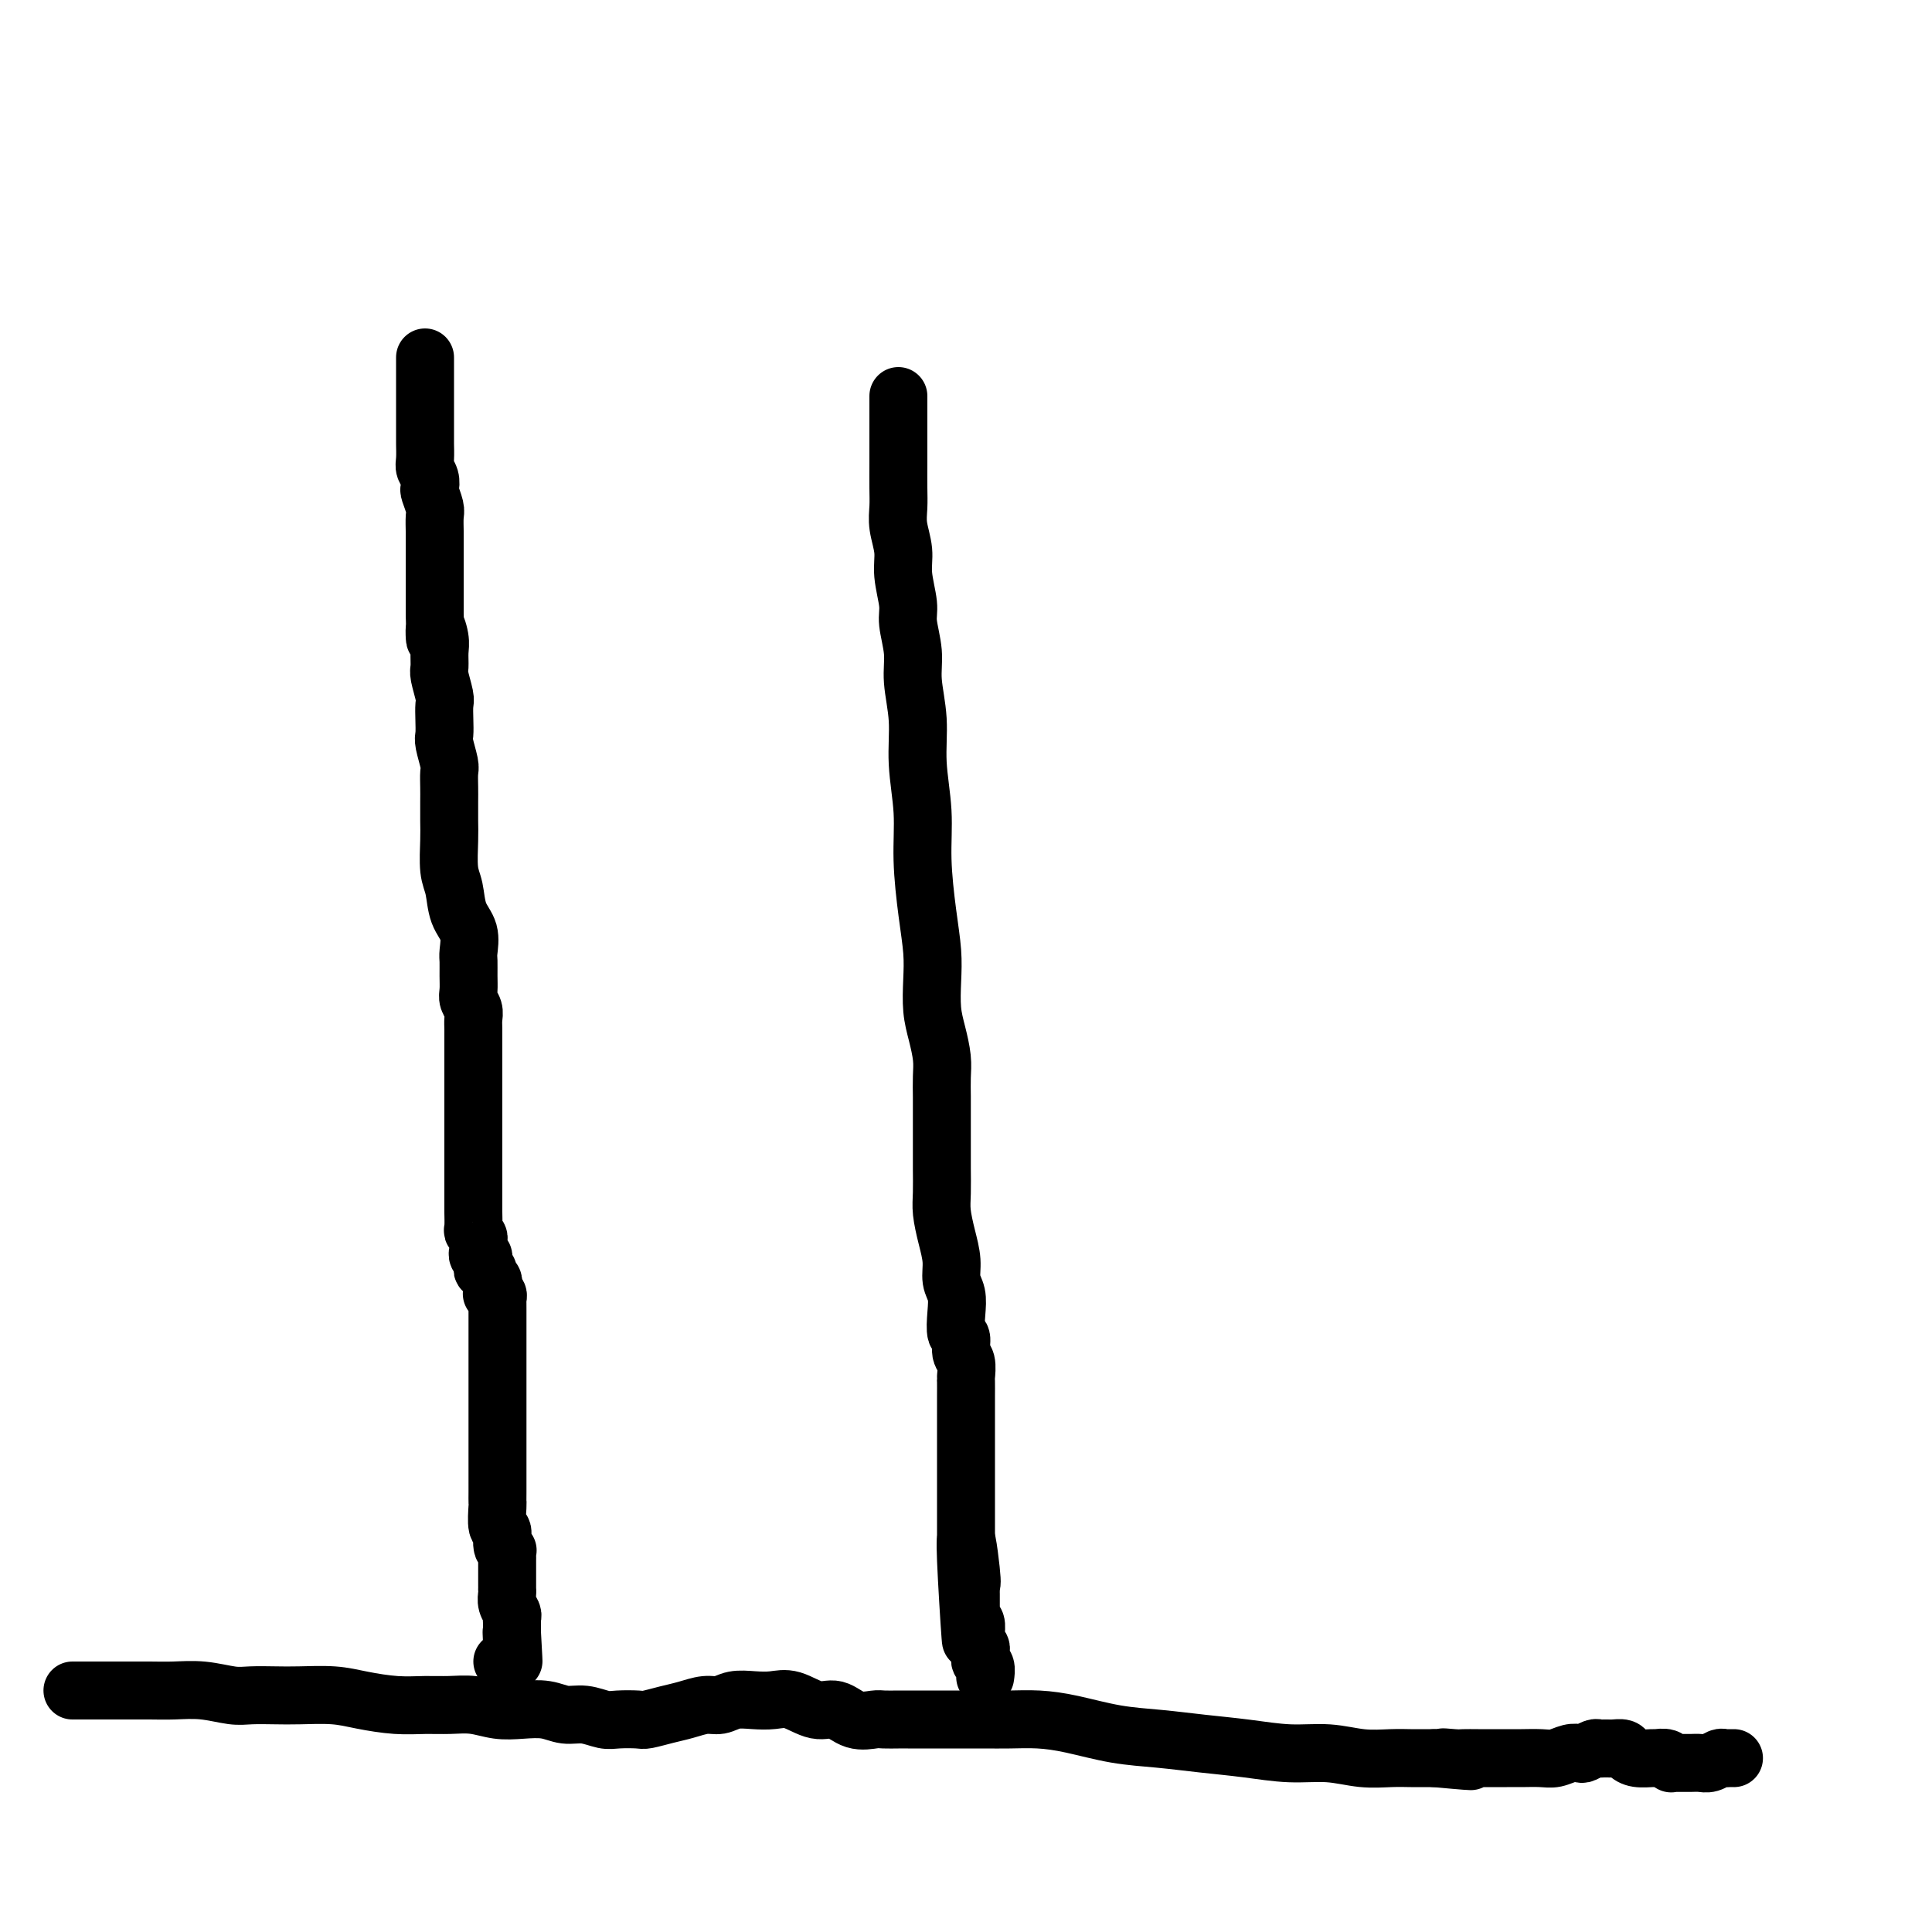 <svg viewBox='0 0 400 400' version='1.1' xmlns='http://www.w3.org/2000/svg' xmlns:xlink='http://www.w3.org/1999/xlink'><g fill='none' stroke='#000000' stroke-width='12' stroke-linecap='round' stroke-linejoin='round'><path d='M88,74c-0.000,0.323 -0.000,0.646 0,1c0.000,0.354 0.000,0.739 0,1c-0.000,0.261 -0.000,0.397 0,1c0.000,0.603 0.000,1.671 0,2c-0.000,0.329 -0.000,-0.082 0,0c0.000,0.082 0.000,0.655 0,1c-0.000,0.345 -0.000,0.461 0,1c0.000,0.539 0.000,1.500 0,2c-0.000,0.500 -0.000,0.538 0,1c0.000,0.462 0.000,1.349 0,2c-0.000,0.651 -0.001,1.066 0,2c0.001,0.934 0.004,2.385 0,3c-0.004,0.615 -0.015,0.393 0,1c0.015,0.607 0.056,2.045 0,3c-0.056,0.955 -0.207,1.429 0,2c0.207,0.571 0.774,1.240 1,2c0.226,0.760 0.113,1.611 0,2c-0.113,0.389 -0.226,0.317 0,1c0.226,0.683 0.793,2.122 1,3c0.207,0.878 0.056,1.194 0,2c-0.056,0.806 -0.015,2.100 0,3c0.015,0.900 0.004,1.406 0,2c-0.004,0.594 -0.001,1.276 0,2c0.001,0.724 0.000,1.489 0,2c-0.000,0.511 -0.000,0.767 0,1c0.000,0.233 0.000,0.443 0,1c-0.000,0.557 -0.000,1.463 0,2c0.000,0.537 0.000,0.707 0,1c-0.000,0.293 -0.000,0.708 0,1c0.000,0.292 0.000,0.460 0,1c-0.000,0.540 -0.000,1.453 0,2c0.000,0.547 0.000,0.728 0,1c-0.000,0.272 -0.000,0.636 0,1'/><path d='M90,127c0.248,8.794 -0.131,4.280 0,3c0.131,-1.280 0.771,0.676 1,2c0.229,1.324 0.047,2.017 0,3c-0.047,0.983 0.040,2.258 0,3c-0.040,0.742 -0.207,0.951 0,2c0.207,1.049 0.786,2.936 1,4c0.214,1.064 0.061,1.304 0,2c-0.061,0.696 -0.030,1.848 0,3c0.030,1.152 0.061,2.304 0,3c-0.061,0.696 -0.212,0.937 0,2c0.212,1.063 0.789,2.949 1,4c0.211,1.051 0.057,1.269 0,2c-0.057,0.731 -0.016,1.977 0,3c0.016,1.023 0.008,1.822 0,3c-0.008,1.178 -0.014,2.734 0,4c0.014,1.266 0.050,2.242 0,4c-0.050,1.758 -0.185,4.299 0,6c0.185,1.701 0.691,2.562 1,4c0.309,1.438 0.423,3.452 1,5c0.577,1.548 1.619,2.631 2,4c0.381,1.369 0.101,3.024 0,4c-0.101,0.976 -0.023,1.273 0,2c0.023,0.727 -0.008,1.886 0,3c0.008,1.114 0.055,2.185 0,3c-0.055,0.815 -0.211,1.373 0,2c0.211,0.627 0.789,1.322 1,2c0.211,0.678 0.057,1.339 0,2c-0.057,0.661 -0.015,1.320 0,2c0.015,0.680 0.004,1.379 0,2c-0.004,0.621 -0.001,1.163 0,2c0.001,0.837 0.000,1.970 0,3c-0.000,1.030 -0.000,1.956 0,3c0.000,1.044 0.000,2.205 0,3c-0.000,0.795 -0.000,1.224 0,2c0.000,0.776 0.000,1.898 0,3c-0.000,1.102 -0.000,2.185 0,3c0.000,0.815 0.000,1.363 0,2c-0.000,0.637 -0.000,1.364 0,2c0.000,0.636 0.000,1.183 0,2c-0.000,0.817 -0.000,1.905 0,3c0.000,1.095 0.000,2.199 0,3c-0.000,0.801 -0.001,1.300 0,2c0.001,0.700 0.004,1.602 0,2c-0.004,0.398 -0.015,0.292 0,1c0.015,0.708 0.057,2.231 0,3c-0.057,0.769 -0.211,0.785 0,1c0.211,0.215 0.789,0.631 1,1c0.211,0.369 0.056,0.691 0,1c-0.056,0.309 -0.011,0.604 0,1c0.011,0.396 -0.011,0.894 0,1c0.011,0.106 0.056,-0.179 0,0c-0.056,0.179 -0.212,0.822 0,1c0.212,0.178 0.793,-0.111 1,0c0.207,0.111 0.040,0.621 0,1c-0.040,0.379 0.046,0.626 0,1c-0.046,0.374 -0.222,0.873 0,1c0.222,0.127 0.844,-0.120 1,0c0.156,0.120 -0.154,0.607 0,1c0.154,0.393 0.773,0.693 1,1c0.227,0.307 0.061,0.621 0,1c-0.061,0.379 -0.017,0.823 0,1c0.017,0.177 0.009,0.089 0,0'/><path d='M102,267c0.635,2.234 0.223,1.320 0,1c-0.223,-0.320 -0.256,-0.044 0,0c0.256,0.044 0.801,-0.142 1,0c0.199,0.142 0.053,0.612 0,1c-0.053,0.388 -0.014,0.694 0,1c0.014,0.306 0.004,0.613 0,1c-0.004,0.387 -0.001,0.853 0,1c0.001,0.147 0.000,-0.025 0,0c-0.000,0.025 -0.000,0.248 0,1c0.000,0.752 0.000,2.033 0,3c-0.000,0.967 -0.000,1.621 0,2c0.000,0.379 0.000,0.482 0,1c-0.000,0.518 -0.000,1.449 0,2c0.000,0.551 0.000,0.721 0,1c-0.000,0.279 -0.000,0.666 0,1c0.000,0.334 0.000,0.615 0,1c-0.000,0.385 -0.000,0.876 0,1c0.000,0.124 0.000,-0.117 0,0c-0.000,0.117 -0.000,0.594 0,1c0.000,0.406 0.000,0.742 0,1c-0.000,0.258 0.000,0.439 0,1c-0.000,0.561 -0.000,1.501 0,2c0.000,0.499 0.000,0.557 0,1c-0.000,0.443 -0.000,1.269 0,2c0.000,0.731 0.000,1.365 0,2c-0.000,0.635 -0.000,1.269 0,2c0.000,0.731 0.000,1.558 0,2c-0.000,0.442 -0.000,0.498 0,1c0.000,0.502 0.000,1.449 0,2c-0.000,0.551 -0.000,0.707 0,1c0.000,0.293 0.000,0.725 0,1c-0.000,0.275 -0.000,0.393 0,1c0.000,0.607 0.000,1.704 0,2c-0.000,0.296 -0.001,-0.207 0,0c0.001,0.207 0.004,1.125 0,2c-0.004,0.875 -0.016,1.709 0,2c0.016,0.291 0.061,0.040 0,1c-0.061,0.960 -0.226,3.132 0,4c0.226,0.868 0.845,0.432 1,1c0.155,0.568 -0.155,2.141 0,3c0.155,0.859 0.774,1.003 1,1c0.226,-0.003 0.061,-0.155 0,0c-0.061,0.155 -0.016,0.615 0,1c0.016,0.385 0.004,0.695 0,1c-0.004,0.305 -0.001,0.607 0,1c0.001,0.393 0.000,0.879 0,1c-0.000,0.121 -0.000,-0.121 0,0c0.000,0.121 -0.000,0.606 0,1c0.000,0.394 0.000,0.696 0,1c-0.000,0.304 -0.001,0.609 0,1c0.001,0.391 0.004,0.868 0,1c-0.004,0.132 -0.015,-0.081 0,0c0.015,0.081 0.057,0.455 0,1c-0.057,0.545 -0.211,1.259 0,2c0.211,0.741 0.789,1.509 1,2c0.211,0.491 0.057,0.706 0,1c-0.057,0.294 -0.015,0.666 0,1c0.015,0.334 0.004,0.628 0,1c-0.004,0.372 -0.001,0.820 0,1c0.001,0.180 0.001,0.090 0,0'/><path d='M106,338c0.619,11.163 0.165,3.569 0,1c-0.165,-2.569 -0.043,-0.114 0,1c0.043,1.114 0.008,0.886 0,1c-0.008,0.114 0.013,0.570 0,1c-0.013,0.430 -0.060,0.833 0,1c0.060,0.167 0.226,0.097 0,0c-0.226,-0.097 -0.844,-0.222 -1,0c-0.156,0.222 0.150,0.791 0,1c-0.150,0.209 -0.757,0.060 -1,0c-0.243,-0.060 -0.121,-0.030 0,0'/><path d='M15,350c0.303,0.000 0.606,0.000 1,0c0.394,-0.000 0.878,-0.000 1,0c0.122,0.000 -0.119,0.000 0,0c0.119,-0.000 0.599,-0.000 1,0c0.401,0.000 0.724,0.000 1,0c0.276,-0.000 0.506,-0.000 1,0c0.494,0.000 1.253,0.000 2,0c0.747,-0.000 1.482,-0.001 2,0c0.518,0.001 0.820,0.004 2,0c1.180,-0.004 3.237,-0.015 5,0c1.763,0.015 3.230,0.057 5,0c1.770,-0.057 3.842,-0.211 6,0c2.158,0.211 4.400,0.788 6,1c1.600,0.212 2.557,0.060 4,0c1.443,-0.060 3.371,-0.026 5,0c1.629,0.026 2.959,0.045 5,0c2.041,-0.045 4.793,-0.156 7,0c2.207,0.156 3.871,0.577 6,1c2.129,0.423 4.725,0.849 7,1c2.275,0.151 4.228,0.027 6,0c1.772,-0.027 3.362,0.044 5,0c1.638,-0.044 3.323,-0.204 5,0c1.677,0.204 3.347,0.772 5,1c1.653,0.228 3.289,0.118 5,0c1.711,-0.118 3.495,-0.242 5,0c1.505,0.242 2.729,0.849 4,1c1.271,0.151 2.590,-0.155 4,0c1.410,0.155 2.912,0.771 4,1c1.088,0.229 1.764,0.073 3,0c1.236,-0.073 3.034,-0.062 4,0c0.966,0.062 1.101,0.175 2,0c0.899,-0.175 2.560,-0.639 4,-1c1.440,-0.361 2.657,-0.619 4,-1c1.343,-0.381 2.813,-0.886 4,-1c1.187,-0.114 2.090,0.163 3,0c0.910,-0.163 1.825,-0.768 3,-1c1.175,-0.232 2.610,-0.092 4,0c1.390,0.092 2.734,0.137 4,0c1.266,-0.137 2.454,-0.457 4,0c1.546,0.457 3.449,1.692 5,2c1.551,0.308 2.751,-0.310 4,0c1.249,0.310 2.546,1.547 4,2c1.454,0.453 3.066,0.121 4,0c0.934,-0.121 1.190,-0.033 2,0c0.810,0.033 2.174,0.009 3,0c0.826,-0.009 1.112,-0.002 2,0c0.888,0.002 2.376,0.001 3,0c0.624,-0.001 0.385,-0.000 1,0c0.615,0.000 2.084,0.000 3,0c0.916,-0.000 1.278,-0.001 2,0c0.722,0.001 1.802,0.002 3,0c1.198,-0.002 2.512,-0.008 4,0c1.488,0.008 3.150,0.029 5,0c1.850,-0.029 3.888,-0.110 6,0c2.112,0.110 4.298,0.410 7,1c2.702,0.590 5.921,1.468 9,2c3.079,0.532 6.019,0.716 9,1c2.981,0.284 6.004,0.668 9,1c2.996,0.332 5.967,0.611 9,1c3.033,0.389 6.129,0.889 9,1c2.871,0.111 5.517,-0.166 8,0c2.483,0.166 4.801,0.777 7,1c2.199,0.223 4.277,0.060 6,0c1.723,-0.060 3.091,-0.016 4,0c0.909,0.016 1.360,0.004 2,0c0.640,-0.004 1.469,-0.001 2,0c0.531,0.001 0.766,0.001 1,0'/><path d='M297,364c13.326,1.238 5.643,0.332 3,0c-2.643,-0.332 -0.244,-0.089 1,0c1.244,0.089 1.332,0.024 2,0c0.668,-0.024 1.915,-0.007 3,0c1.085,0.007 2.009,0.003 3,0c0.991,-0.003 2.051,-0.004 3,0c0.949,0.004 1.788,0.015 3,0c1.212,-0.015 2.796,-0.056 4,0c1.204,0.056 2.028,0.207 3,0c0.972,-0.207 2.092,-0.774 3,-1c0.908,-0.226 1.605,-0.113 2,0c0.395,0.113 0.488,0.227 1,0c0.512,-0.227 1.443,-0.793 2,-1c0.557,-0.207 0.740,-0.055 1,0c0.260,0.055 0.598,0.014 1,0c0.402,-0.014 0.867,-0.001 1,0c0.133,0.001 -0.065,-0.010 0,0c0.065,0.010 0.392,0.041 1,0c0.608,-0.041 1.496,-0.154 2,0c0.504,0.154 0.625,0.576 1,1c0.375,0.424 1.005,0.849 2,1c0.995,0.151 2.357,0.026 3,0c0.643,-0.026 0.568,0.046 1,0c0.432,-0.046 1.372,-0.208 2,0c0.628,0.208 0.945,0.788 1,1c0.055,0.212 -0.151,0.057 0,0c0.151,-0.057 0.659,-0.014 1,0c0.341,0.014 0.515,0.000 1,0c0.485,-0.000 1.282,0.014 2,0c0.718,-0.014 1.358,-0.056 2,0c0.642,0.056 1.286,0.211 2,0c0.714,-0.211 1.498,-0.789 2,-1c0.502,-0.211 0.722,-0.057 1,0c0.278,0.057 0.613,0.015 1,0c0.387,-0.015 0.825,-0.004 1,0c0.175,0.004 0.088,0.002 0,0'/><path d='M186,87c-0.000,-0.331 -0.000,-0.662 0,-1c0.000,-0.338 0.000,-0.684 0,-1c-0.000,-0.316 -0.000,-0.603 0,-1c0.000,-0.397 0.000,-0.904 0,-1c-0.000,-0.096 -0.000,0.217 0,0c0.000,-0.217 0.000,-0.966 0,-1c-0.000,-0.034 -0.000,0.647 0,1c0.000,0.353 0.000,0.379 0,1c-0.000,0.621 -0.000,1.839 0,3c0.000,1.161 0.000,2.267 0,3c-0.000,0.733 -0.001,1.093 0,2c0.001,0.907 0.004,2.360 0,4c-0.004,1.640 -0.016,3.469 0,5c0.016,1.531 0.061,2.766 0,4c-0.061,1.234 -0.228,2.467 0,4c0.228,1.533 0.850,3.368 1,5c0.150,1.632 -0.171,3.063 0,5c0.171,1.937 0.834,4.381 1,6c0.166,1.619 -0.167,2.414 0,4c0.167,1.586 0.833,3.964 1,6c0.167,2.036 -0.166,3.729 0,6c0.166,2.271 0.832,5.119 1,8c0.168,2.881 -0.161,5.795 0,9c0.161,3.205 0.814,6.701 1,10c0.186,3.299 -0.094,6.402 0,10c0.094,3.598 0.564,7.693 1,11c0.436,3.307 0.839,5.826 1,8c0.161,2.174 0.082,4.002 0,6c-0.082,1.998 -0.165,4.166 0,6c0.165,1.834 0.580,3.334 1,5c0.420,1.666 0.845,3.498 1,5c0.155,1.502 0.042,2.675 0,4c-0.042,1.325 -0.011,2.802 0,4c0.011,1.198 0.003,2.118 0,3c-0.003,0.882 -0.001,1.727 0,3c0.001,1.273 -0.001,2.975 0,4c0.001,1.025 0.003,1.371 0,2c-0.003,0.629 -0.011,1.539 0,3c0.011,1.461 0.040,3.472 0,5c-0.040,1.528 -0.151,2.572 0,4c0.151,1.428 0.562,3.241 1,5c0.438,1.759 0.901,3.463 1,5c0.099,1.537 -0.166,2.907 0,4c0.166,1.093 0.761,1.911 1,3c0.239,1.089 0.120,2.450 0,4c-0.120,1.550 -0.242,3.288 0,4c0.242,0.712 0.850,0.398 1,1c0.150,0.602 -0.156,2.119 0,3c0.156,0.881 0.774,1.124 1,2c0.226,0.876 0.061,2.384 0,3c-0.061,0.616 -0.016,0.339 0,1c0.016,0.661 0.004,2.259 0,3c-0.004,0.741 -0.001,0.625 0,1c0.001,0.375 0.000,1.242 0,2c-0.000,0.758 -0.000,1.408 0,2c0.000,0.592 0.000,1.125 0,2c-0.000,0.875 -0.000,2.092 0,3c0.000,0.908 0.000,1.506 0,2c-0.000,0.494 -0.000,0.883 0,2c0.000,1.117 0.000,2.960 0,4c-0.000,1.040 -0.000,1.276 0,2c0.000,0.724 0.000,1.936 0,3c-0.000,1.064 -0.000,1.979 0,3c0.000,1.021 0.000,2.149 0,3c-0.000,0.851 -0.000,1.426 0,2'/><path d='M200,320c2.105,37.112 0.368,11.891 0,3c-0.368,-8.891 0.633,-1.451 1,2c0.367,3.451 0.098,2.914 0,3c-0.098,0.086 -0.026,0.797 0,1c0.026,0.203 0.007,-0.101 0,0c-0.007,0.101 -0.002,0.605 0,1c0.002,0.395 0.001,0.679 0,1c-0.001,0.321 -0.001,0.678 0,1c0.001,0.322 0.004,0.610 0,1c-0.004,0.390 -0.015,0.883 0,1c0.015,0.117 0.057,-0.141 0,0c-0.057,0.141 -0.211,0.682 0,1c0.211,0.318 0.788,0.414 1,1c0.212,0.586 0.061,1.663 0,2c-0.061,0.337 -0.030,-0.064 0,0c0.030,0.064 0.061,0.594 0,1c-0.061,0.406 -0.214,0.686 0,1c0.214,0.314 0.793,0.660 1,1c0.207,0.340 0.041,0.673 0,1c-0.041,0.327 0.041,0.648 0,1c-0.041,0.352 -0.207,0.733 0,1c0.207,0.267 0.786,0.418 1,1c0.214,0.582 0.061,1.595 0,2c-0.061,0.405 -0.031,0.203 0,0'/></g>
</svg>